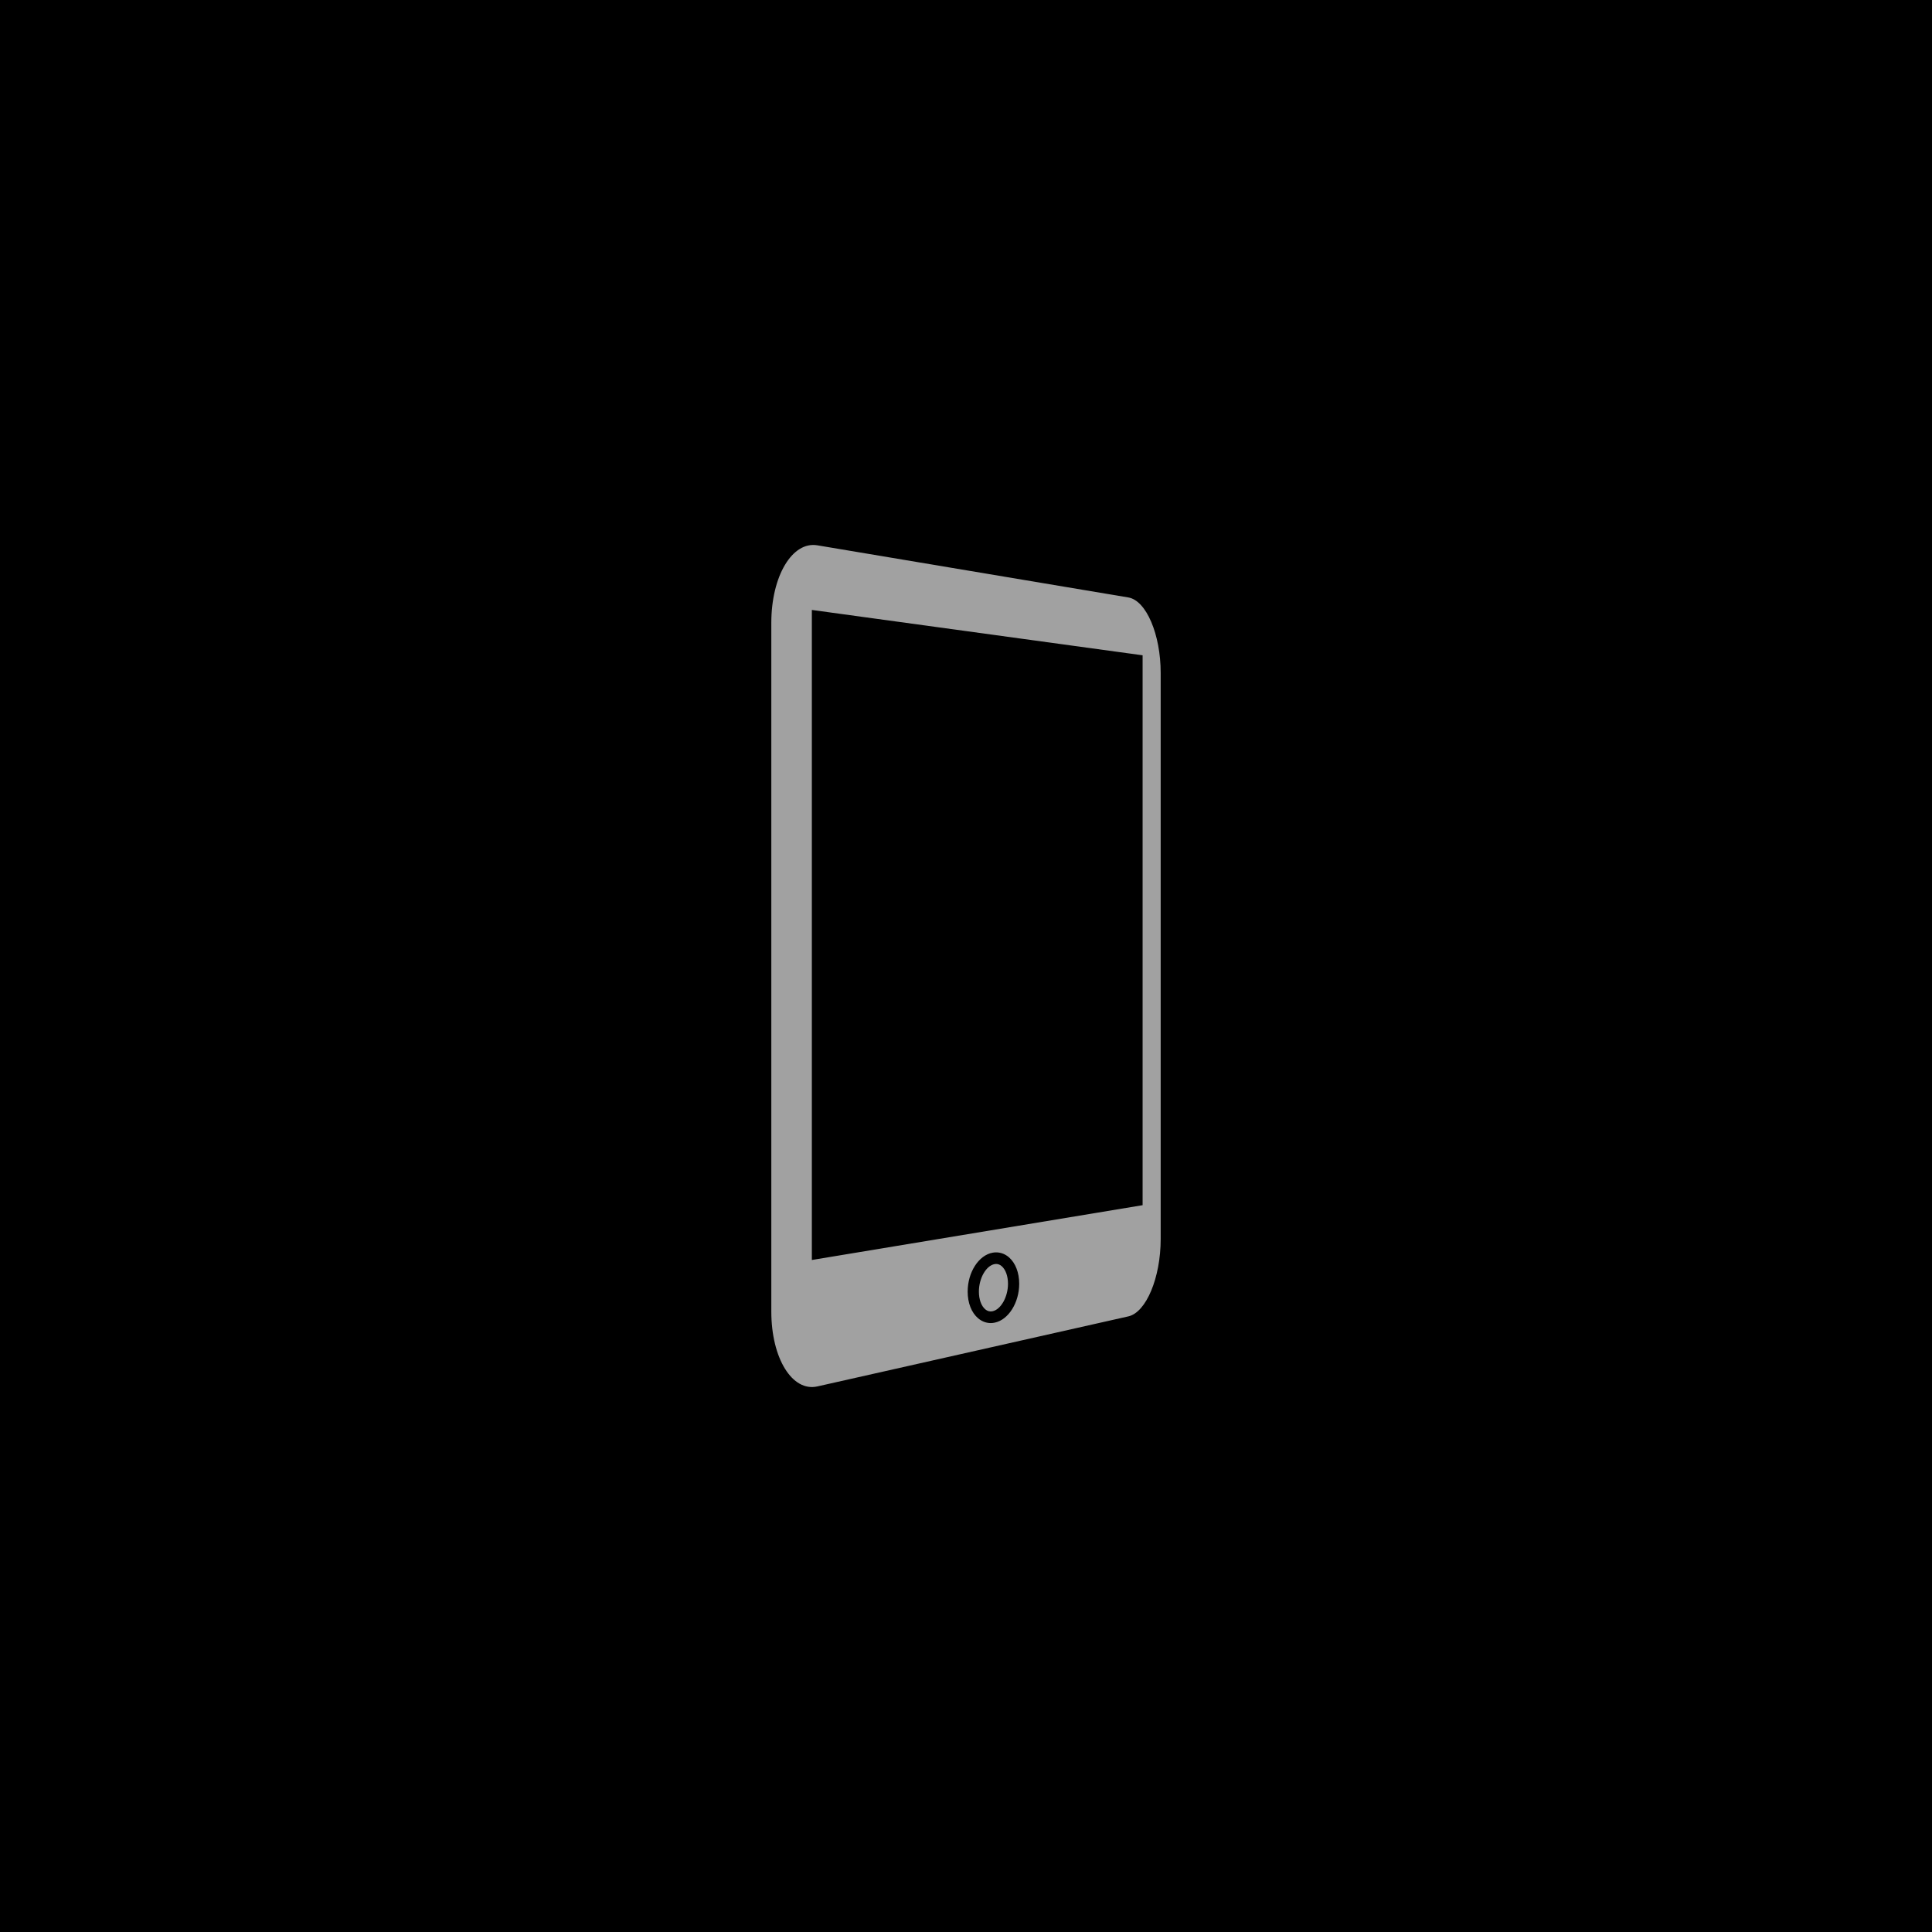 <svg xmlns="http://www.w3.org/2000/svg" xmlns:xlink="http://www.w3.org/1999/xlink" preserveAspectRatio="xMidYMid" width="95" height="95" viewBox="0 0 95 95">
  <defs>
    <style>
      .cls-1 {
        fill: #000;
      }

      .cls-2 {
        fill: #a1a1a1;
        fill-rule: evenodd;
      }
    </style>
  </defs>
  <g>
    <rect width="95" height="95" class="cls-1"/>
    <path d="M55.483,64.729 L40.191,68.173 C38.958,68.450 37.927,66.795 37.927,64.489 L37.927,30.628 C37.927,28.322 38.958,26.607 40.191,26.814 L55.483,29.378 C56.364,29.526 57.073,31.196 57.073,33.091 L57.073,60.923 C57.073,62.819 56.364,64.530 55.483,64.729 ZM48.098,64.824 C48.280,64.977 48.494,65.058 48.717,65.058 C48.783,65.058 48.849,65.050 48.916,65.036 C49.589,64.894 50.116,64.055 50.116,63.125 C50.116,62.578 49.933,62.104 49.613,61.825 C49.385,61.626 49.101,61.545 48.814,61.596 C48.123,61.719 47.582,62.561 47.582,63.512 C47.582,64.069 47.770,64.547 48.098,64.824 ZM56.184,32.222 L39.920,29.992 L39.920,61.956 L56.184,59.261 L56.184,32.222 ZM48.908,62.158 C48.933,62.154 48.958,62.151 48.982,62.151 C49.081,62.151 49.174,62.188 49.258,62.262 C49.450,62.430 49.565,62.753 49.565,63.125 C49.565,63.771 49.217,64.390 48.805,64.477 C48.675,64.505 48.554,64.473 48.447,64.382 C48.251,64.216 48.134,63.891 48.134,63.512 C48.134,62.853 48.488,62.233 48.908,62.158 Z" class="cls-2"/>
  </g>
</svg>
